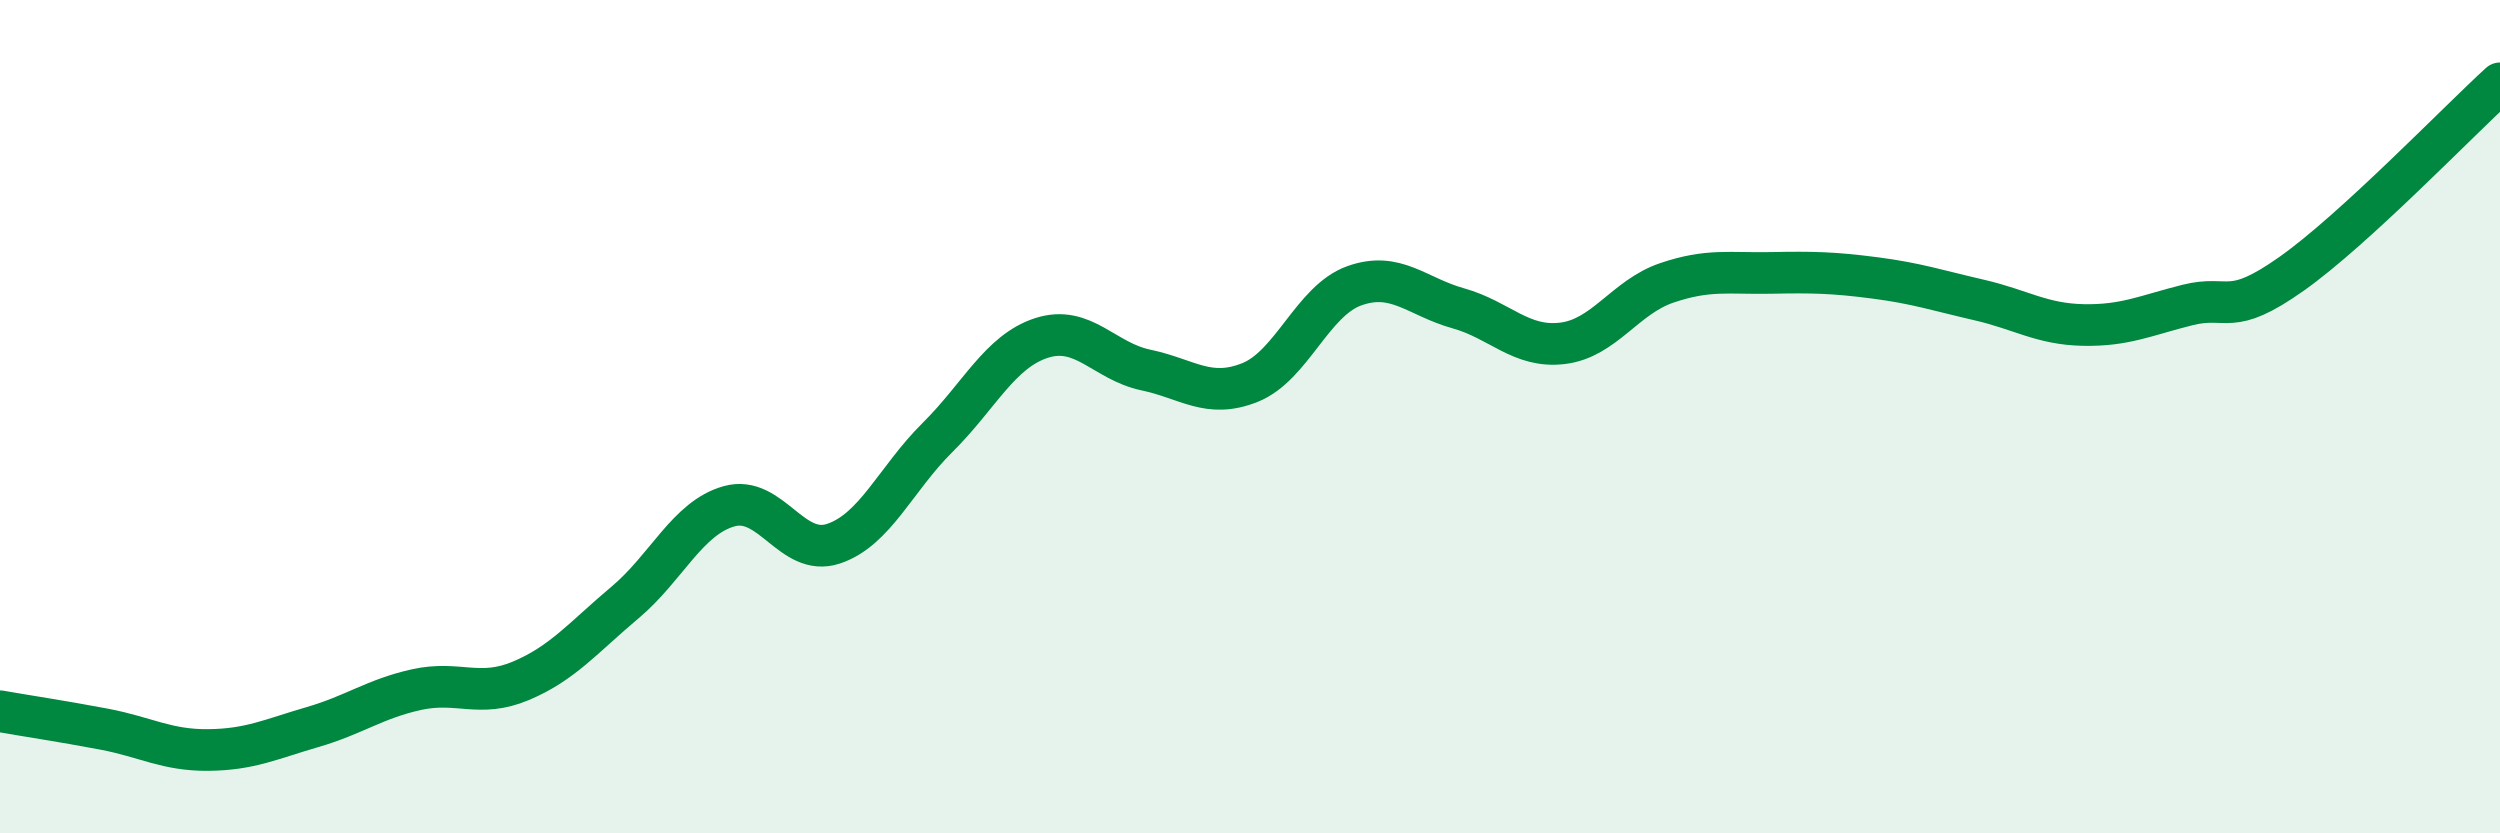 
    <svg width="60" height="20" viewBox="0 0 60 20" xmlns="http://www.w3.org/2000/svg">
      <path
        d="M 0,17.07 C 0.5,17.16 1.5,17.31 2.5,17.5 C 3.5,17.69 4,18.01 5,18 C 6,17.99 6.5,17.74 7.5,17.45 C 8.5,17.16 9,16.77 10,16.55 C 11,16.33 11.5,16.76 12.5,16.34 C 13.5,15.92 14,15.3 15,14.46 C 16,13.62 16.5,12.43 17.5,12.15 C 18.5,11.87 19,13.38 20,13.05 C 21,12.72 21.5,11.49 22.5,10.5 C 23.5,9.51 24,8.43 25,8.11 C 26,7.79 26.5,8.67 27.5,8.88 C 28.5,9.09 29,9.58 30,9.18 C 31,8.78 31.5,7.22 32.5,6.86 C 33.5,6.5 34,7.12 35,7.4 C 36,7.68 36.5,8.36 37.5,8.24 C 38.5,8.12 39,7.13 40,6.79 C 41,6.45 41.5,6.57 42.5,6.55 C 43.5,6.53 44,6.54 45,6.67 C 46,6.8 46.5,6.97 47.5,7.2 C 48.5,7.43 49,7.78 50,7.8 C 51,7.82 51.5,7.57 52.5,7.32 C 53.5,7.07 53.5,7.63 55,6.57 C 56.5,5.51 59,2.91 60,2L60 20L0 20Z"
        fill="#008740"
        opacity="0.1"
        stroke-linecap="round"
        stroke-linejoin="round"
      />
      <path
        d="M 0,17.07 C 0.5,17.16 1.5,17.31 2.5,17.5 C 3.5,17.69 4,18.01 5,18 C 6,17.99 6.5,17.74 7.5,17.45 C 8.5,17.16 9,16.77 10,16.55 C 11,16.33 11.5,16.76 12.5,16.34 C 13.5,15.92 14,15.3 15,14.46 C 16,13.62 16.5,12.43 17.5,12.15 C 18.5,11.87 19,13.38 20,13.05 C 21,12.72 21.5,11.49 22.5,10.5 C 23.5,9.51 24,8.43 25,8.11 C 26,7.79 26.5,8.67 27.5,8.88 C 28.5,9.09 29,9.58 30,9.18 C 31,8.78 31.5,7.22 32.5,6.86 C 33.5,6.5 34,7.12 35,7.4 C 36,7.68 36.5,8.36 37.5,8.24 C 38.5,8.12 39,7.13 40,6.79 C 41,6.45 41.5,6.57 42.5,6.55 C 43.5,6.53 44,6.54 45,6.67 C 46,6.8 46.5,6.97 47.5,7.2 C 48.5,7.43 49,7.78 50,7.8 C 51,7.82 51.5,7.57 52.5,7.32 C 53.5,7.07 53.5,7.63 55,6.57 C 56.5,5.51 59,2.91 60,2"
        stroke="#008740"
        stroke-width="1"
        fill="none"
        stroke-linecap="round"
        stroke-linejoin="round"
      />
    </svg>
  